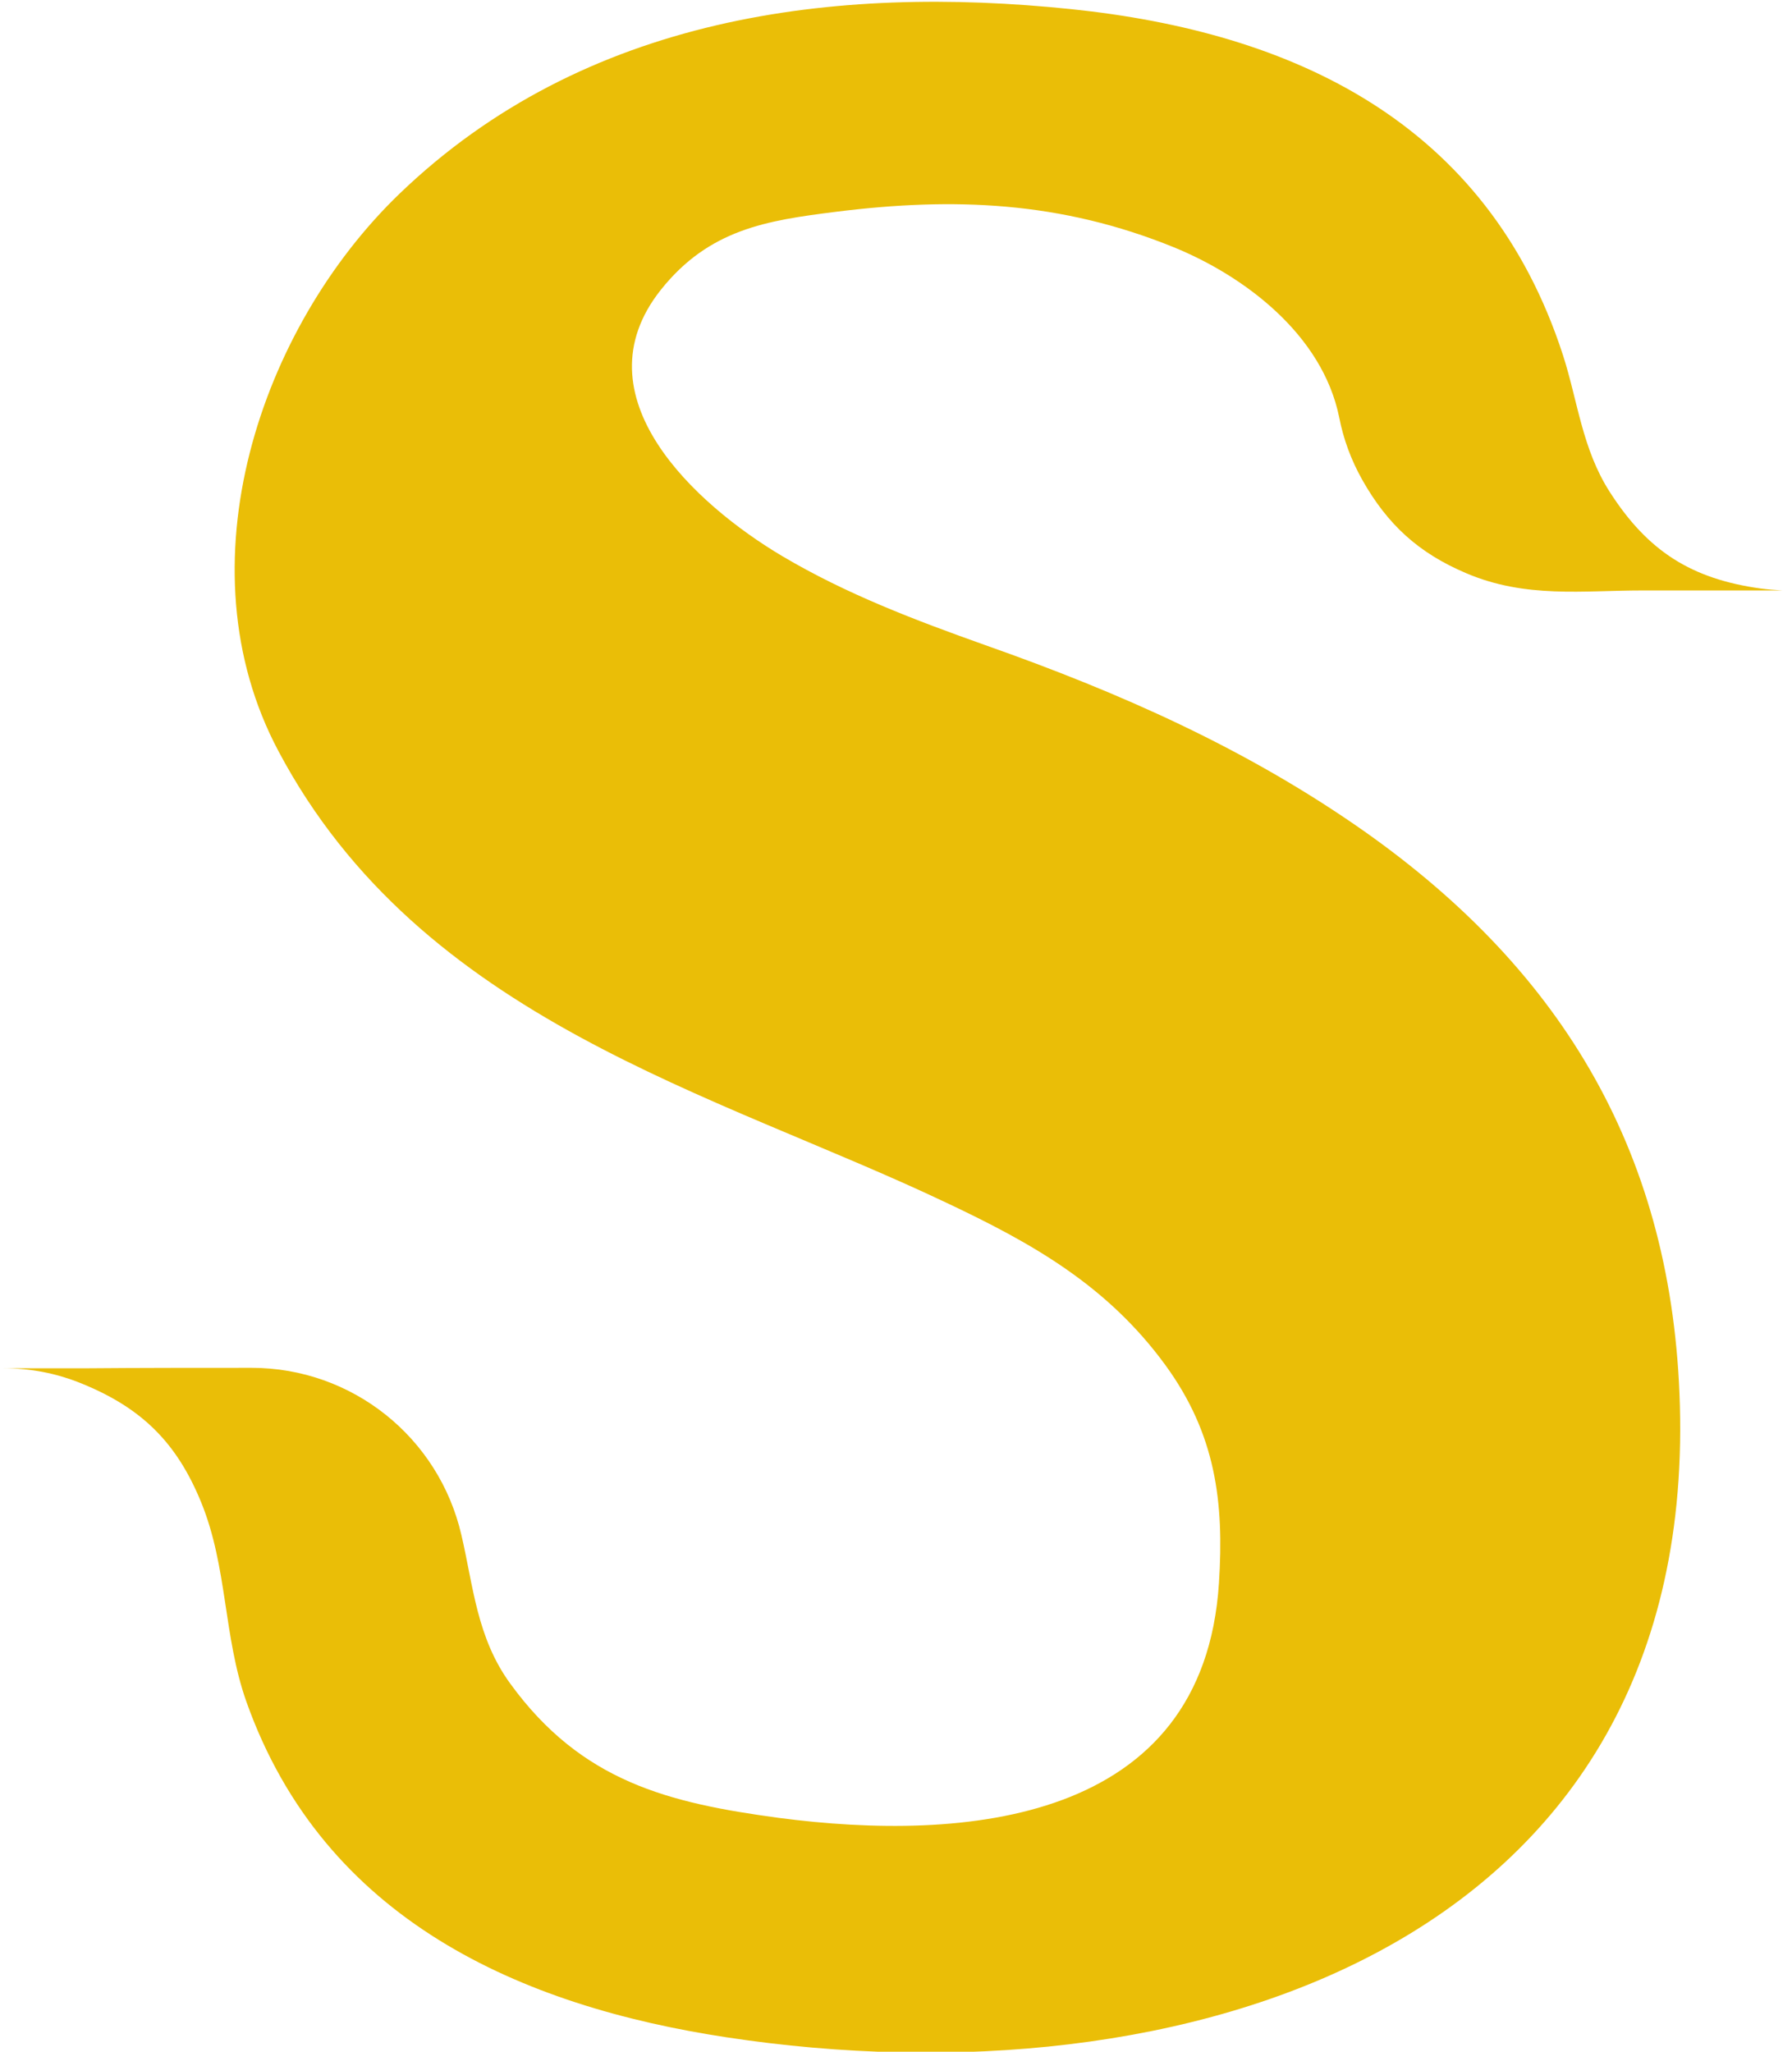 <?xml version="1.0" encoding="utf-8"?>
<!-- Generator: Adobe Illustrator 22.0.1, SVG Export Plug-In . SVG Version: 6.00 Build 0)  -->
<svg version="1.1" id="Layer_1" xmlns="http://www.w3.org/2000/svg" xmlns:xlink="http://www.w3.org/1999/xlink" x="0px" y="0px"
	 viewBox="0 0 374 428.1" style="enable-background:new 0 0 374 428.1;" xml:space="preserve">
<style type="text/css">
	.st0{fill:#EABE07;}
</style>
<path class="st0" d="M52.5,285.4c21,0,39.1,14.5,43.8,34.9c2.5,10.7,3.2,21.4,10.2,31c14.9,20.5,33.1,24.9,56,28
	c38.7,5.1,88.7,1.2,91.9-49c1.1-17-0.7-31.1-11.2-45.5c-12.2-16.7-28-25.5-45.8-33.9c-48.2-22.9-109.5-38-139.3-94.2
	C37.5,118,54.3,68.4,83.4,40.4C122.1,3.2,174.2-3.2,223.5,1.9c46.3,4.8,86.9,23.5,102.7,72.2c3.1,9.6,4,19.6,9.8,28.6
	c7.9,12.3,17,18.1,31.5,20.1c1.5,0.2,3,0.3,4.5,0.4c0.5,0,2.4,0,1.4,0c-0.8,0-1.6,0-2.4,0c-3.1,0-6.3,0-9.4,0c-6.3,0-12.6,0-18.8,0
	c-12.4,0-24.4,1.7-36.8-3.6c-9.9-4.2-16.4-10.1-21.7-19.5c-2.3-4.1-3.9-8.4-4.8-13c-3.5-17.3-19.8-29.5-34.5-35.5
	c-23.6-9.6-45.9-10.5-70.6-7.4c-14.3,1.8-26.4,3.6-36.5,16.3c-17.6,22.2,7.3,44.8,25.3,55.5c13.5,8,27.8,13.4,42.4,18.6
	c28.1,9.9,54.6,21.6,79.2,38.9c41.8,29.5,64.4,67.9,65.8,119.8c3.1,113.5-104.2,146.2-198.9,131.8c-42.9-6.5-84.1-24.4-100.3-70.1
	c-4.8-13.6-3.9-28-9.4-41.5c-5.1-12.5-12.4-19.7-24.9-24.8c-5.4-2.2-10.7-3.2-16.5-3.2c-2.5,0,2.5,0,3.8,0c1.5,0,2.9,0,4.4,0
	c2.9,0,5.8,0,8.7,0C29.2,285.4,40.9,285.4,52.5,285.4z"/>
</svg>
